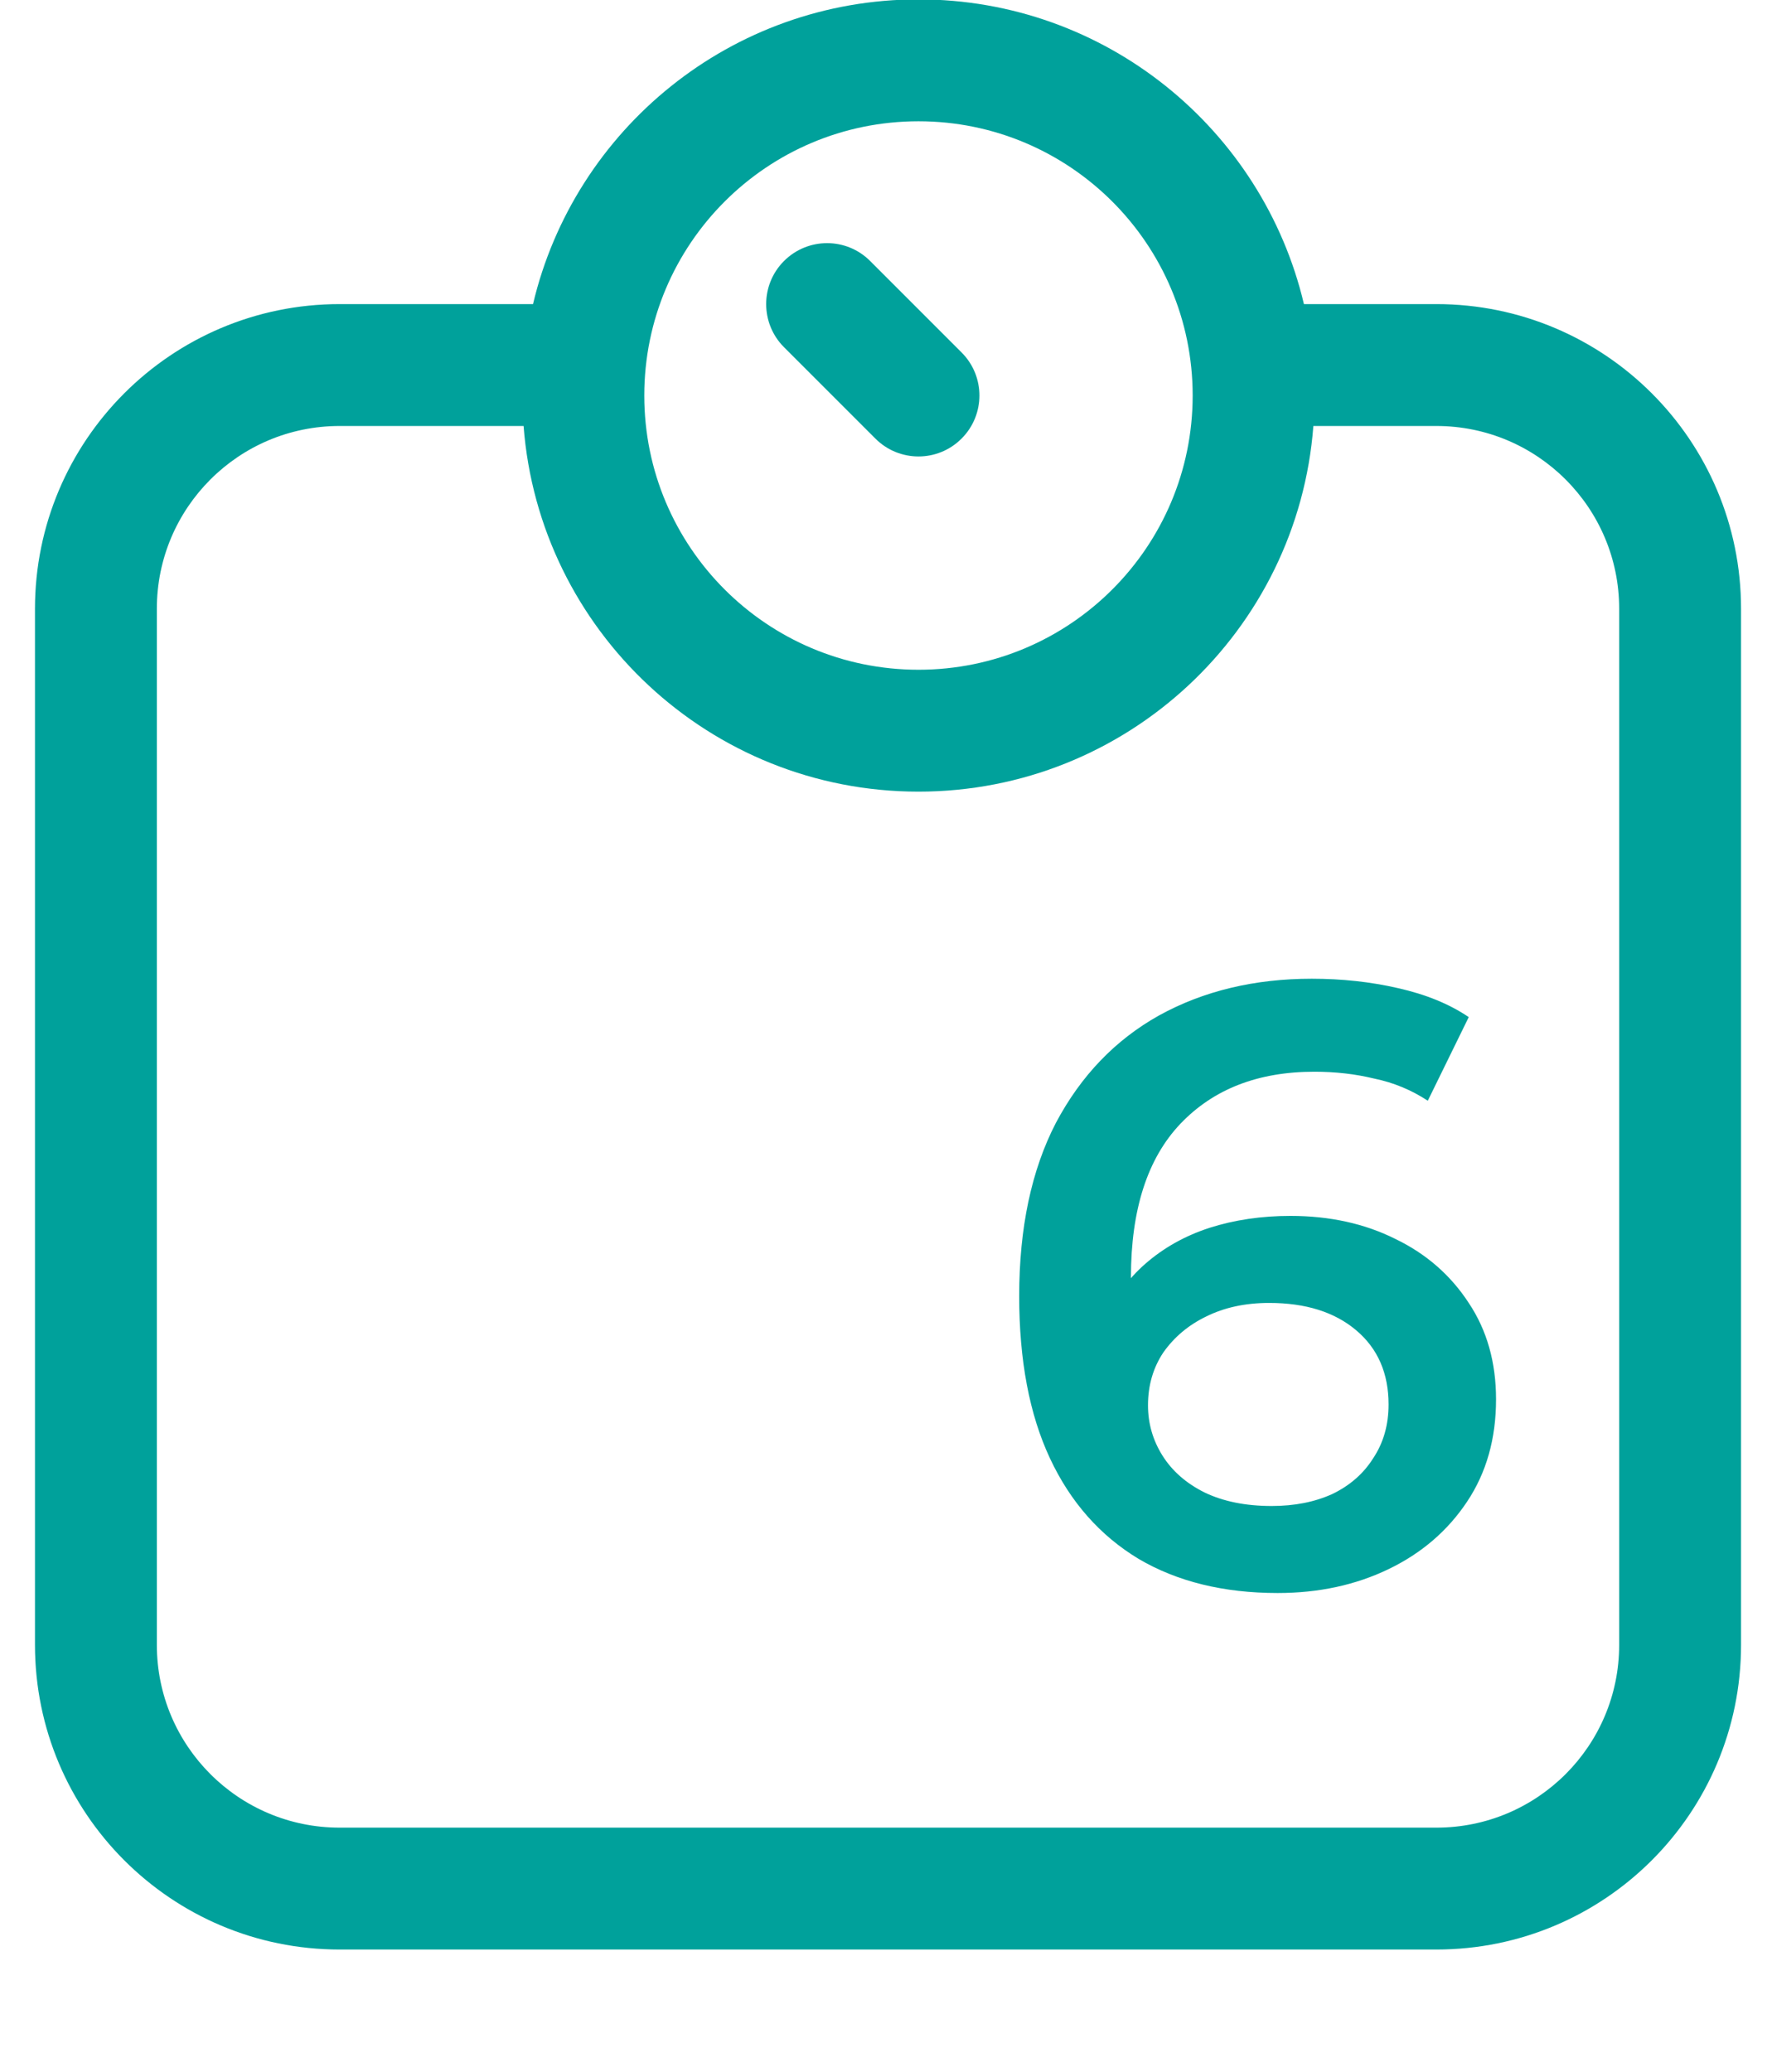<?xml version="1.0" encoding="UTF-8"?> <svg xmlns="http://www.w3.org/2000/svg" width="29" height="34" viewBox="0 0 29 34" fill="none"> <g clip-path="url(#clip0_71_274)"> <path fill-rule="evenodd" clip-rule="evenodd" d="M15.074 1.99C12.589 1.99 10.574 4.005 10.574 6.49C10.574 8.975 12.589 10.99 15.074 10.99C17.559 10.99 19.574 8.975 19.574 6.49C19.574 4.005 17.559 1.99 15.074 1.99ZM5.574 6.99H8.593C8.849 10.346 11.653 12.99 15.074 12.99C18.496 12.99 21.3 10.346 21.555 6.99H23.574C25.231 6.99 26.574 8.333 26.574 9.99V26.99C26.574 28.647 25.231 29.99 23.574 29.99H5.574C3.917 29.99 2.574 28.647 2.574 26.99V9.99C2.574 8.333 3.917 6.99 5.574 6.99ZM15.074 -0.01C18.148 -0.01 20.723 2.123 21.4 4.99H23.574C26.336 4.99 28.574 7.229 28.574 9.99V26.99C28.574 29.751 26.336 31.99 23.574 31.99H5.574C2.813 31.99 0.574 29.751 0.574 26.99V9.99C0.574 7.229 2.813 4.99 5.574 4.99H8.748C9.425 2.123 12.001 -0.01 15.074 -0.01ZM14.281 4.283C13.891 3.892 13.258 3.892 12.867 4.283C12.477 4.673 12.477 5.307 12.867 5.697L14.367 7.197C14.758 7.588 15.391 7.588 15.781 7.197C16.172 6.807 16.172 6.173 15.781 5.783L14.281 4.283Z" fill="#00A19B"></path> <path d="M20.969 26.14C20.083 26.14 19.322 25.953 18.687 25.58C18.053 25.197 17.567 24.647 17.231 23.928C16.895 23.209 16.727 22.323 16.727 21.268C16.727 20.148 16.928 19.201 17.329 18.426C17.74 17.651 18.305 17.063 19.023 16.662C19.751 16.261 20.587 16.06 21.529 16.06C22.024 16.06 22.495 16.111 22.943 16.214C23.401 16.317 23.788 16.475 24.105 16.69L23.433 18.062C23.163 17.885 22.869 17.763 22.551 17.698C22.243 17.623 21.917 17.586 21.571 17.586C20.647 17.586 19.915 17.871 19.373 18.44C18.832 19.009 18.561 19.849 18.561 20.96C18.561 21.137 18.566 21.347 18.575 21.59C18.585 21.823 18.617 22.061 18.673 22.304L18.113 21.688C18.281 21.305 18.51 20.988 18.799 20.736C19.098 20.475 19.448 20.279 19.849 20.148C20.26 20.017 20.703 19.952 21.179 19.952C21.823 19.952 22.397 20.078 22.901 20.33C23.405 20.573 23.807 20.923 24.105 21.38C24.404 21.828 24.553 22.355 24.553 22.962C24.553 23.606 24.395 24.166 24.077 24.642C23.76 25.118 23.331 25.487 22.789 25.748C22.248 26.009 21.641 26.14 20.969 26.14ZM20.871 24.712C21.245 24.712 21.576 24.647 21.865 24.516C22.155 24.376 22.379 24.18 22.537 23.928C22.705 23.676 22.789 23.382 22.789 23.046C22.789 22.533 22.612 22.127 22.257 21.828C21.903 21.529 21.427 21.38 20.829 21.38C20.437 21.38 20.092 21.455 19.793 21.604C19.504 21.744 19.271 21.94 19.093 22.192C18.925 22.444 18.841 22.733 18.841 23.06C18.841 23.359 18.921 23.634 19.079 23.886C19.238 24.138 19.467 24.339 19.765 24.488C20.073 24.637 20.442 24.712 20.871 24.712Z" fill="#00A19B"></path> </g> <defs> <clipPath id="clip0_71_274"> <rect width="29" height="34" fill="white"></rect> </clipPath> </defs> </svg> 